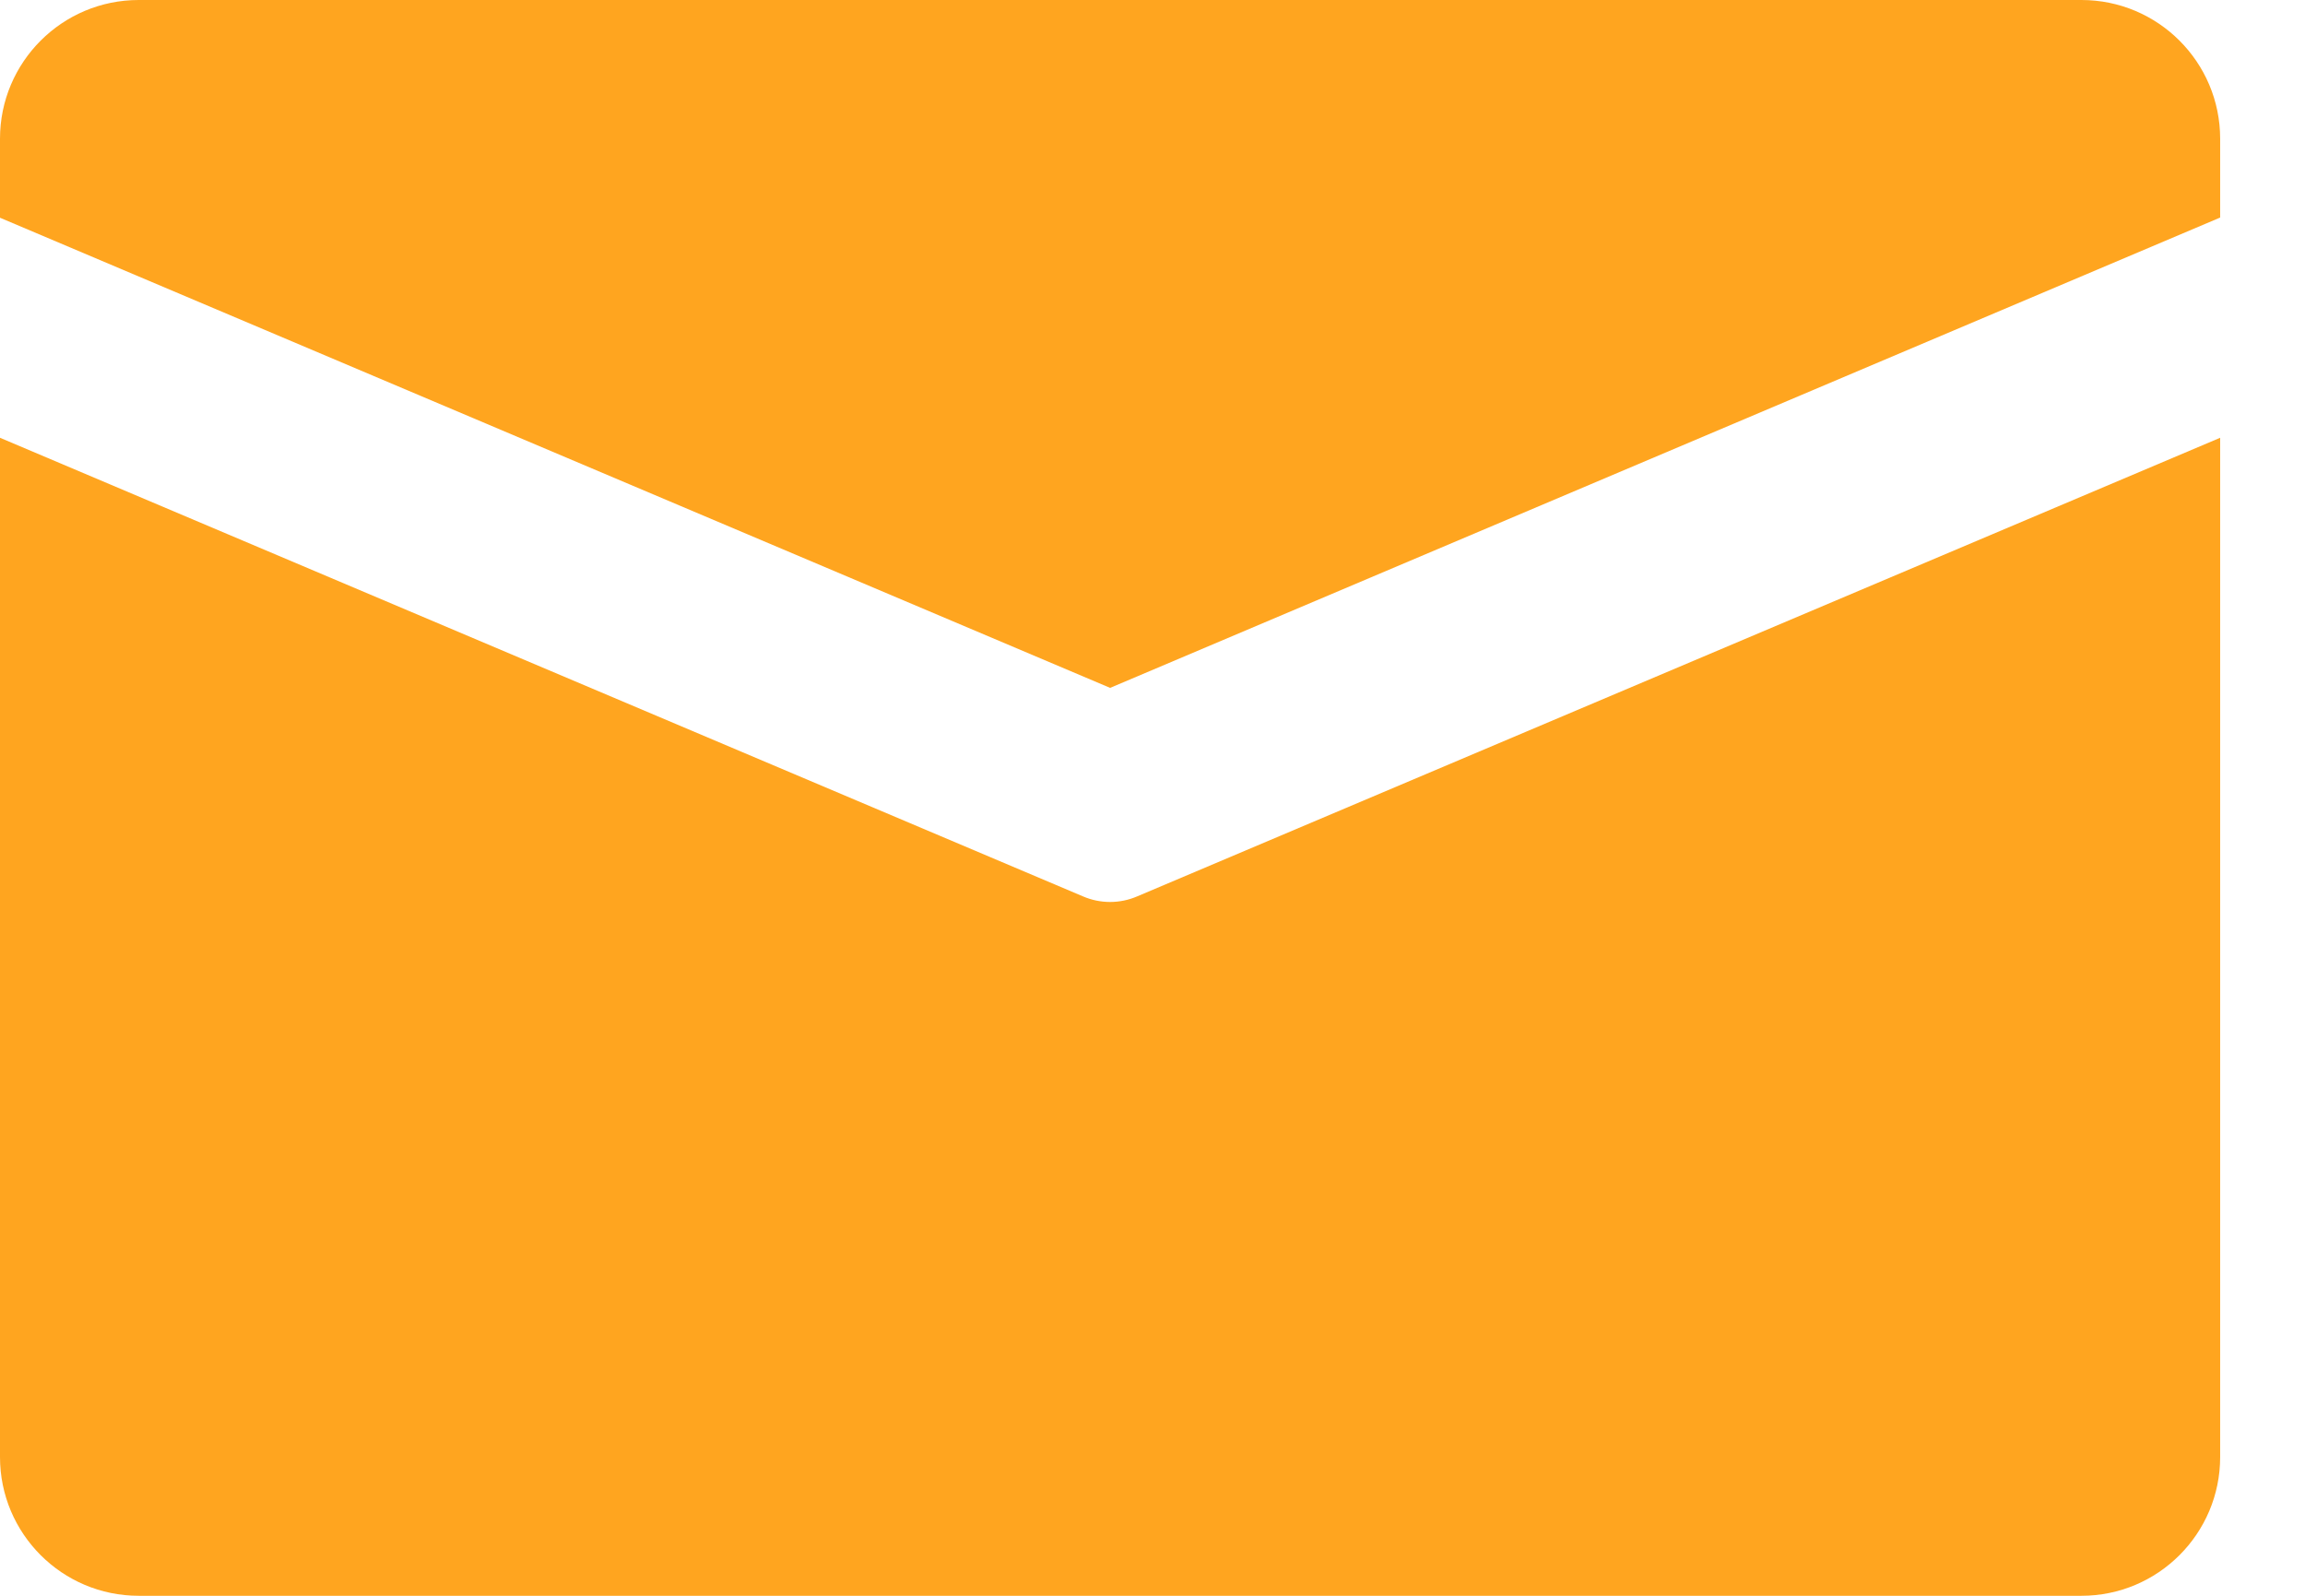 <svg width="26" height="18" viewBox="0 0 26 18" fill="none" xmlns="http://www.w3.org/2000/svg">
<path d="M23.478 0H1.565C0.701 0 0 0.701 0 1.565V2.456L12.522 7.759L25.043 2.454V1.565C25.043 0.701 24.342 0 23.478 0Z" fill="#FFA51F"/>
<path d="M12.827 10.111C12.73 10.153 12.625 10.174 12.522 10.174C12.418 10.174 12.313 10.153 12.216 10.111L0 4.938V16.435C0 17.299 0.701 18 1.565 18H23.478C24.342 18 25.043 17.299 25.043 16.435V4.938L12.827 10.111Z" fill="#FFA51F"/>
</svg>
